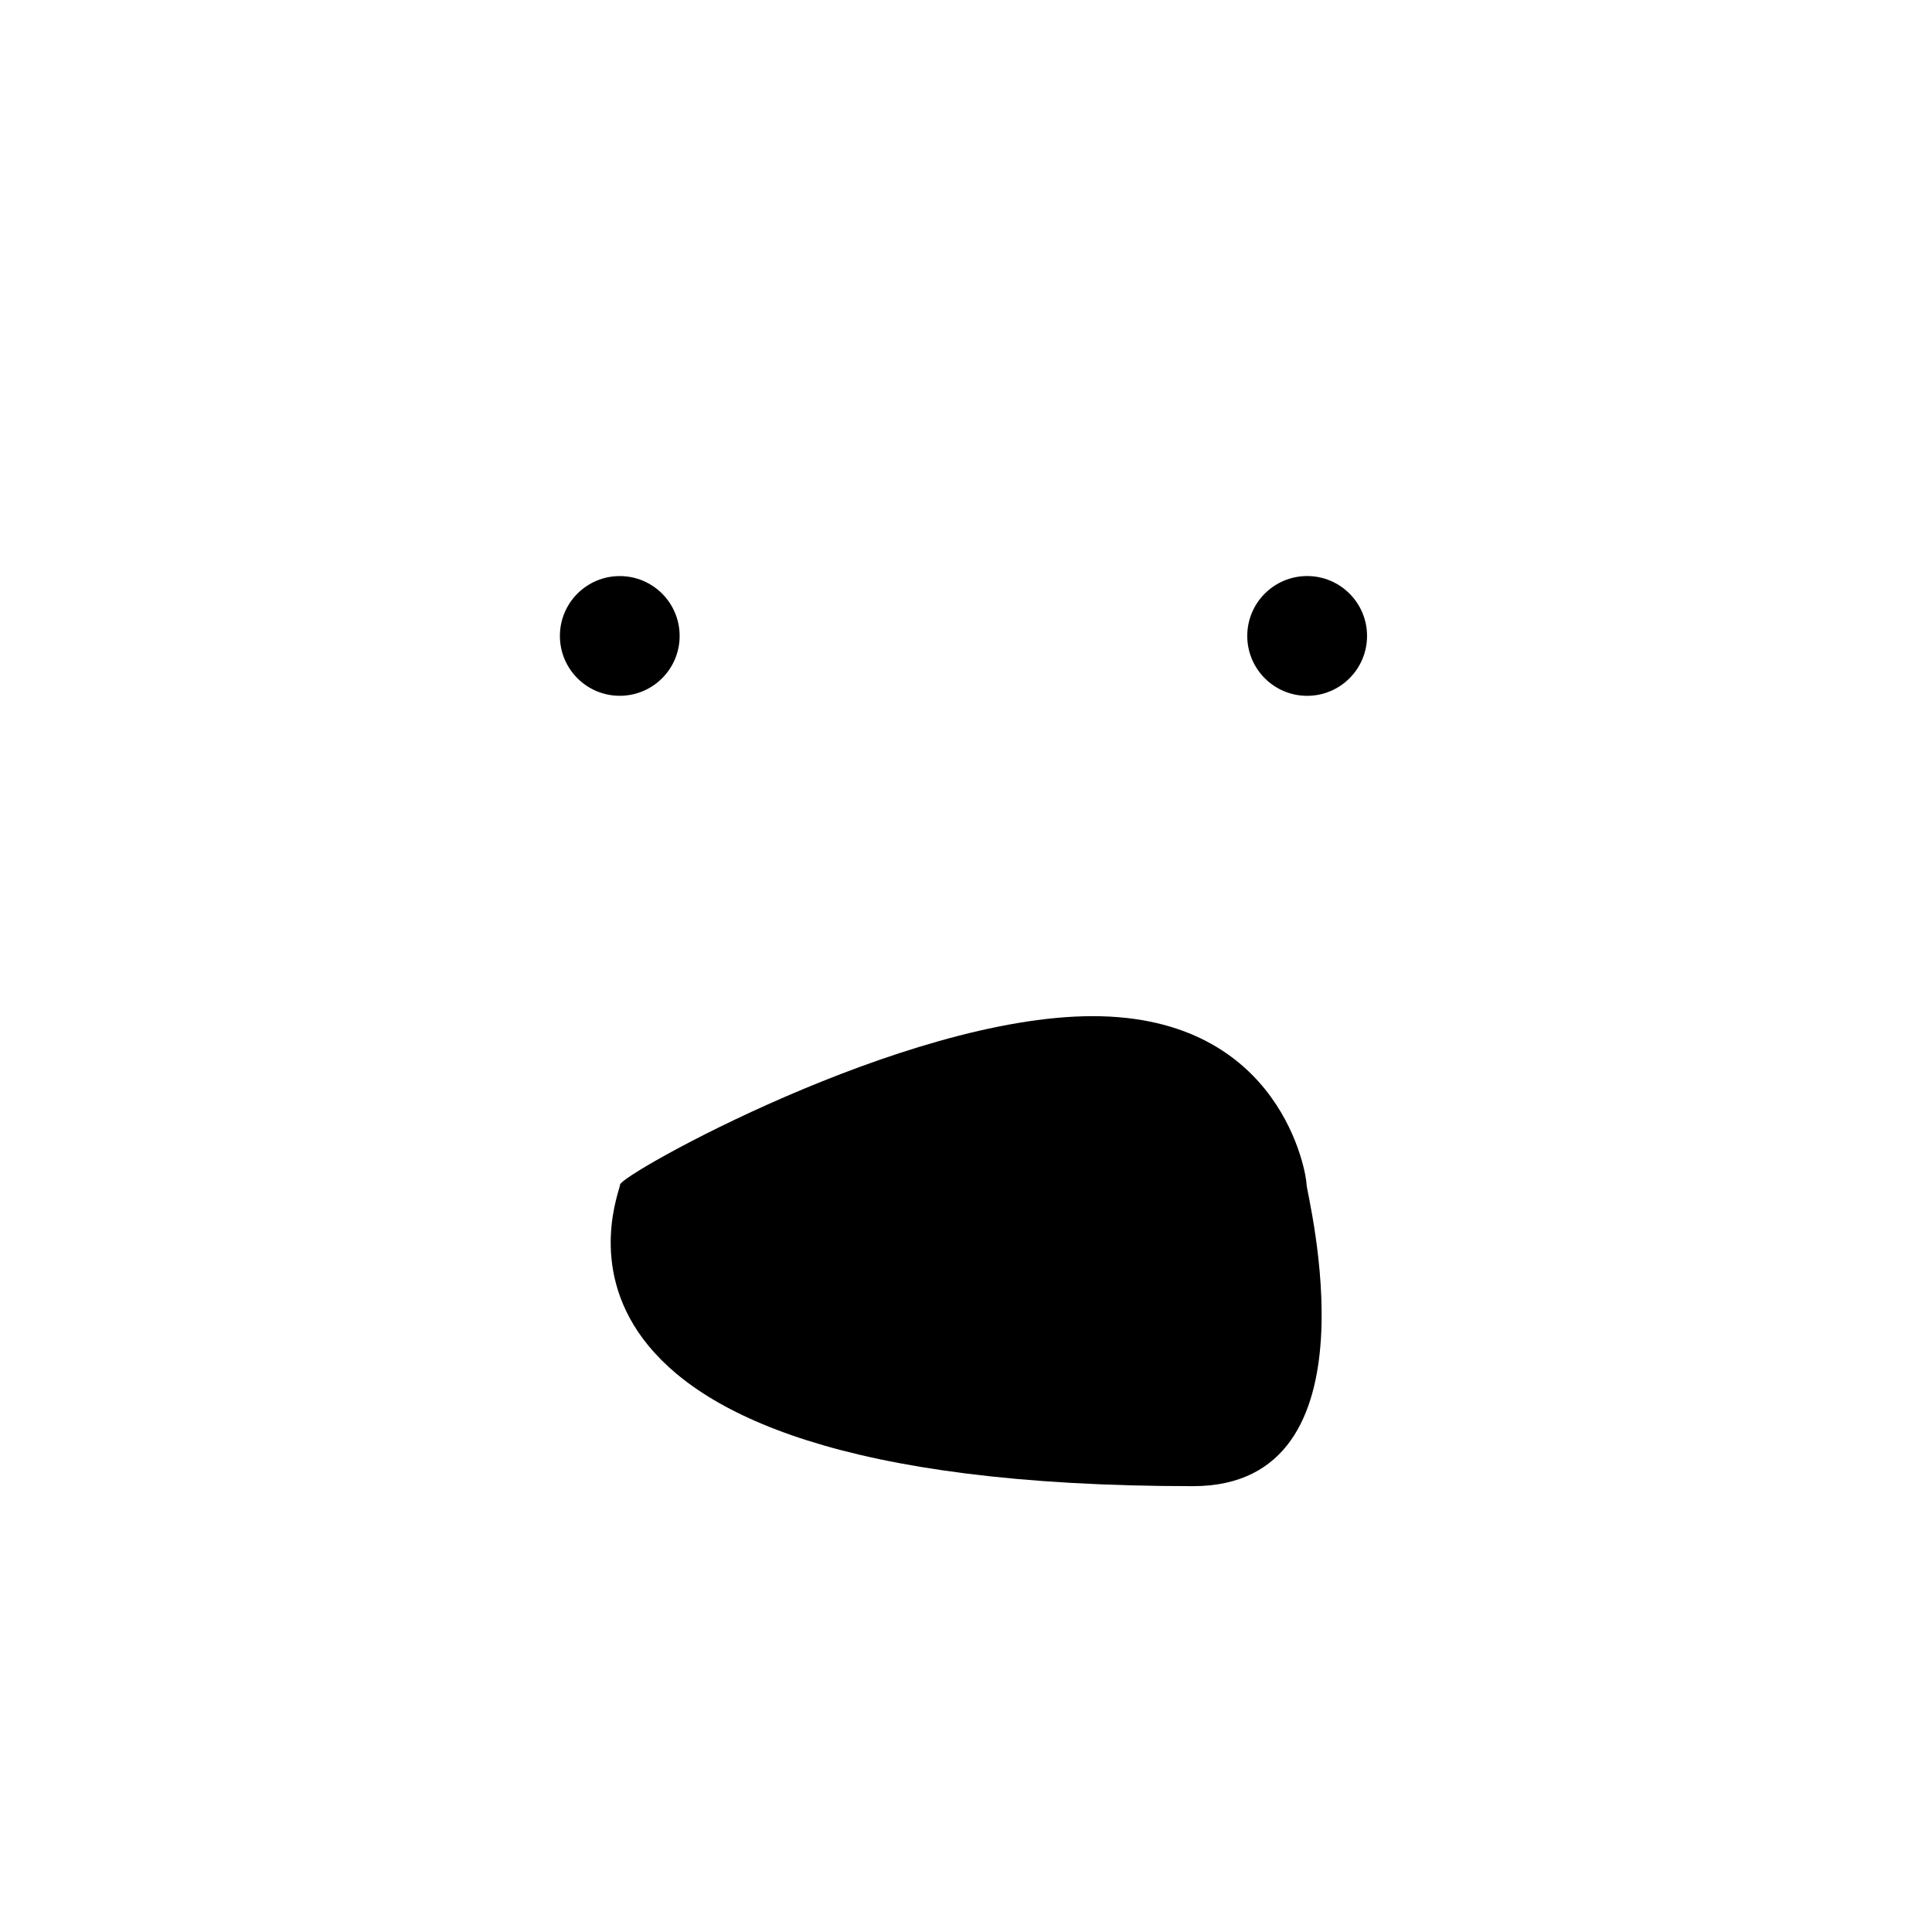 <?xml version="1.0" encoding="UTF-8"?>
<!-- Uploaded to: ICON Repo, www.iconrepo.com, Generator: ICON Repo Mixer Tools -->
<svg fill="#000000" width="800px" height="800px" version="1.1" viewBox="144 144 512 512" xmlns="http://www.w3.org/2000/svg">
 <g>
  <path d="m308.33 457.93c0-2.594 75.012-44.637 125.25-44.637 50.242-0.004 56.68 42.039 56.68 44.633 0 2.586 20.141 79.922-30.09 79.922-186.13 0-151.84-77.332-151.84-79.918z"/>
  <path d="m324.11 312.53c0 8.762-7.106 15.863-15.867 15.863-8.762 0-15.863-7.102-15.863-15.863s7.102-15.863 15.863-15.863c8.762 0 15.867 7.102 15.867 15.863"/>
  <path d="m506.28 312.53c0 8.766-7.106 15.871-15.871 15.871s-15.871-7.106-15.871-15.871 7.106-15.871 15.871-15.871 15.871 7.106 15.871 15.871"/>
 </g>
</svg>